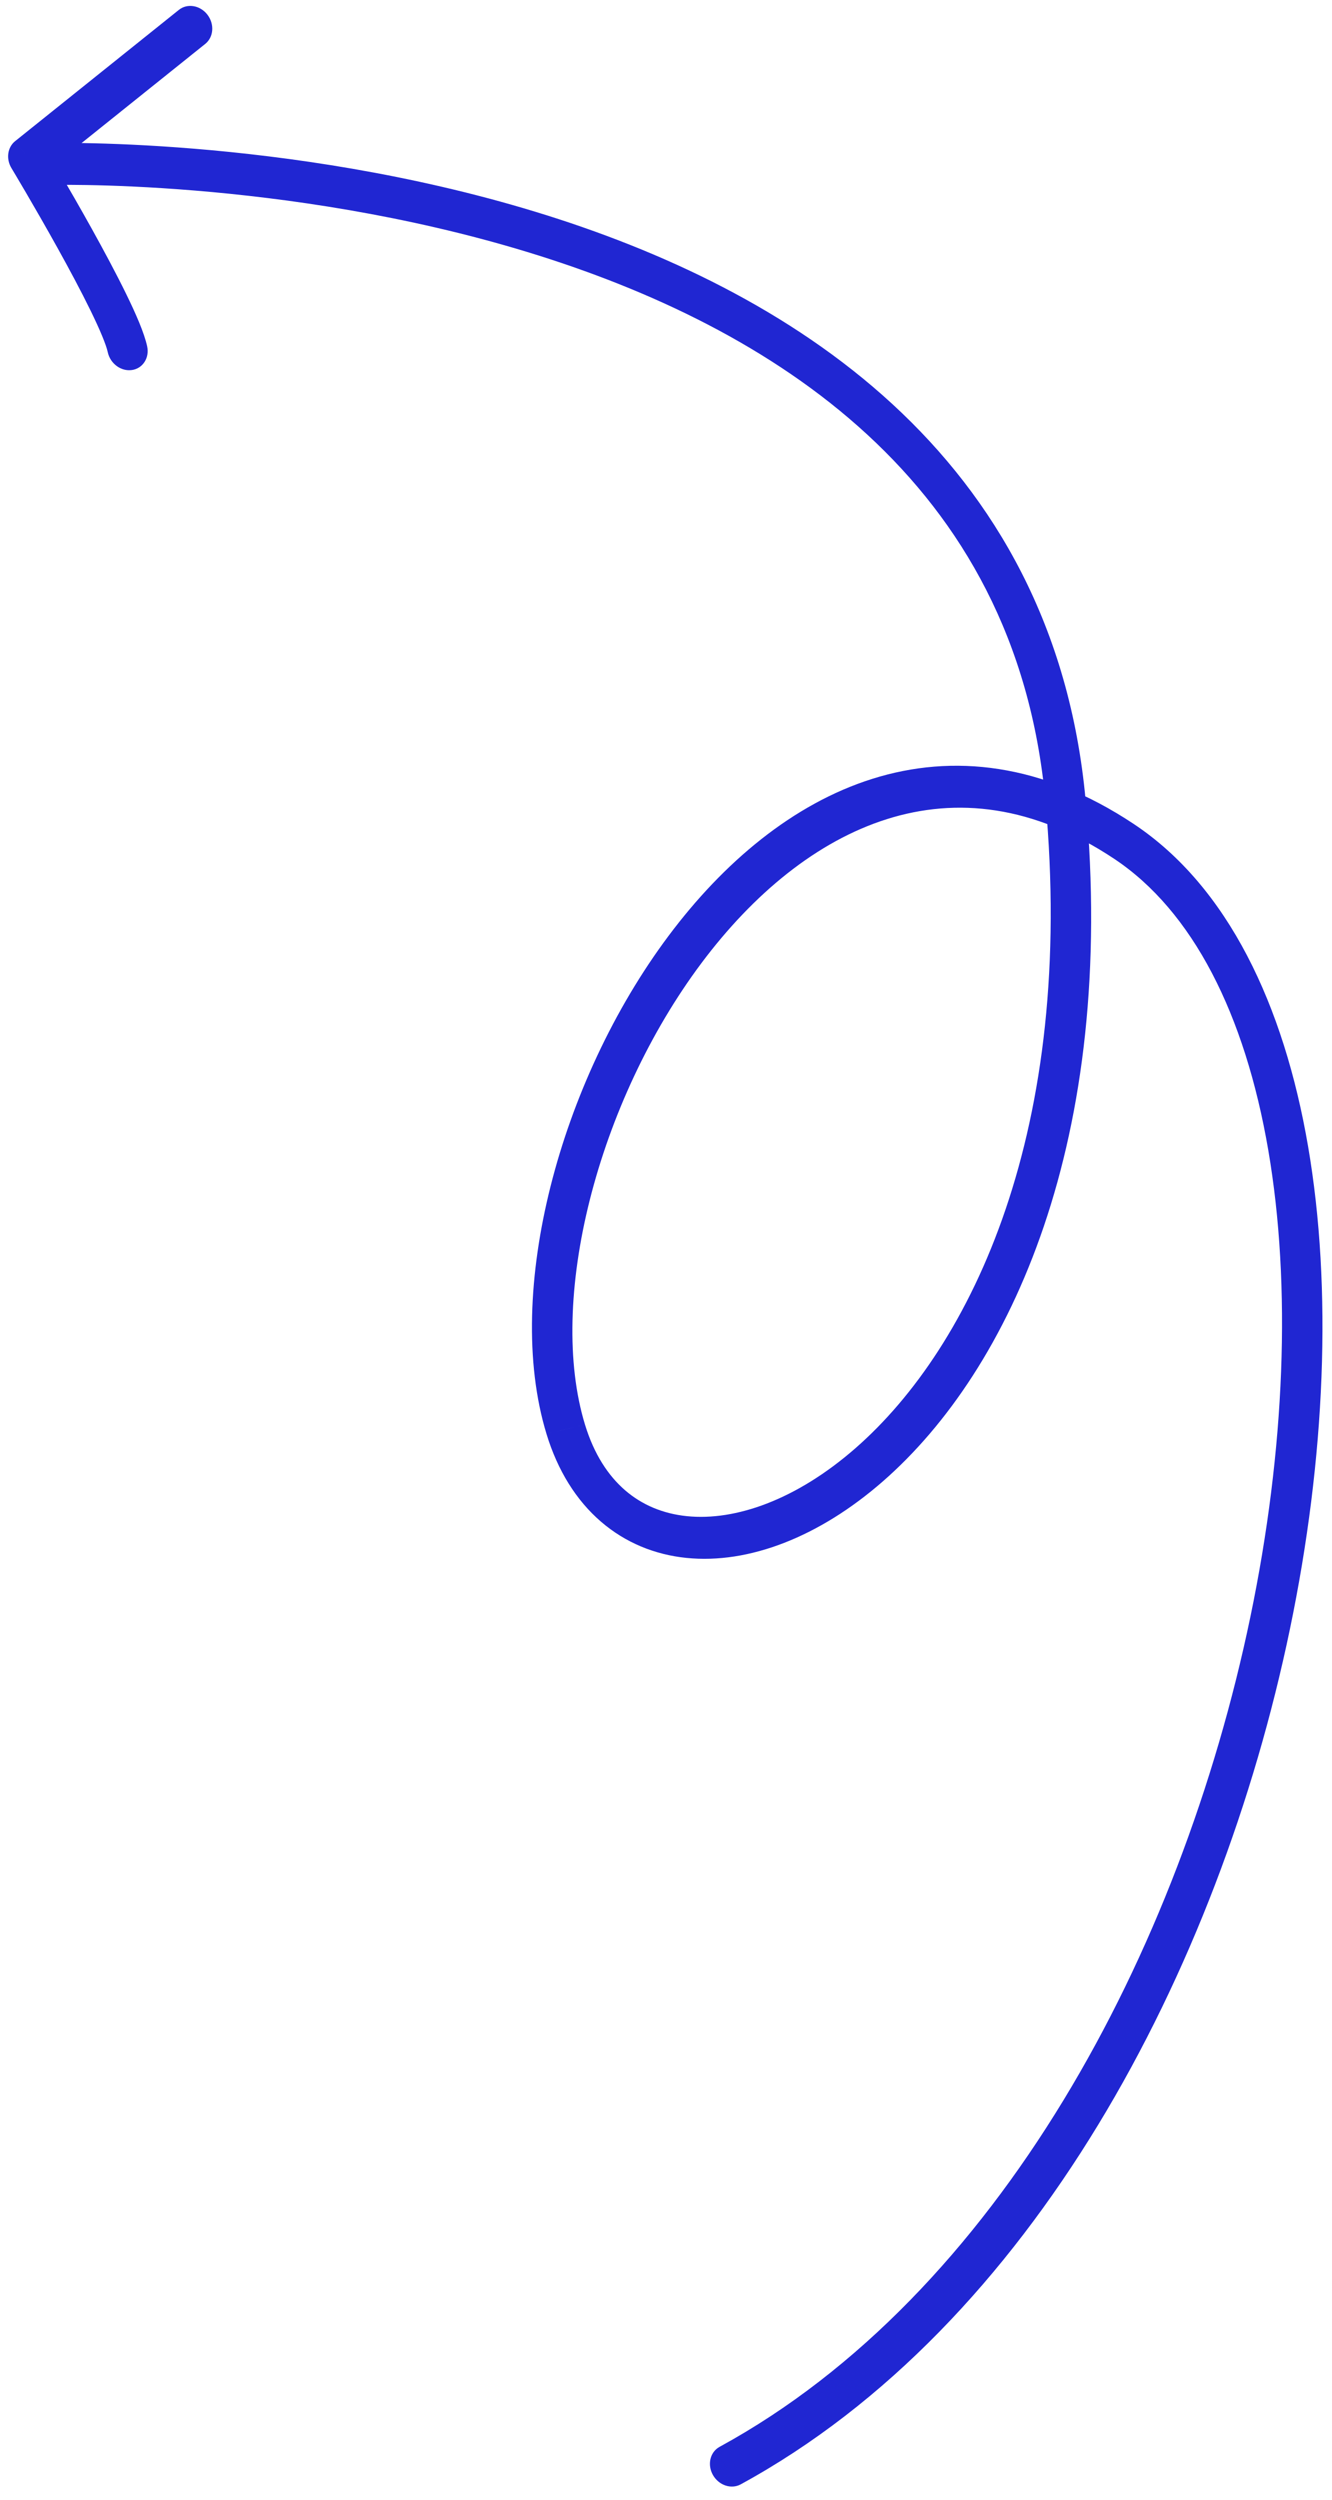 <?xml version="1.0" encoding="UTF-8"?>
<svg xmlns="http://www.w3.org/2000/svg" width="97" height="182" viewBox="0 0 97 182" fill="none">
  <path d="M3.361 13.473C2.553 13.499 1.822 12.837 1.726 11.994C1.631 11.151 2.209 10.446 3.017 10.42L3.361 13.473ZM41.198 104.056L39.798 104.4L39.798 104.399L41.198 104.056ZM81.853 61.259L81.136 62.524L81.136 62.524L81.853 61.259ZM53.942 180.871C53.249 181.249 52.343 180.944 51.917 180.19C51.491 179.436 51.708 178.519 52.401 178.141L53.942 180.871ZM13.024 0.72C13.64 0.226 14.57 0.38 15.101 1.064C15.632 1.748 15.563 2.702 14.947 3.196L13.024 0.72ZM2.064 11.514L0.834 12.24C0.427 11.565 0.542 10.725 1.103 10.275L2.064 11.514ZM10.718 25.222C10.896 26.058 10.398 26.828 9.604 26.941C8.811 27.055 8.023 26.469 7.845 25.633L10.718 25.222ZM3.189 11.946C3.017 10.42 3.017 10.42 3.018 10.42C3.019 10.42 3.02 10.42 3.022 10.42C3.025 10.42 3.028 10.419 3.033 10.419C3.043 10.419 3.057 10.419 3.075 10.418C3.111 10.417 3.164 10.416 3.233 10.414C3.371 10.412 3.573 10.408 3.835 10.406C4.36 10.401 5.126 10.4 6.1 10.417C8.046 10.45 10.827 10.553 14.175 10.829C20.863 11.381 29.856 12.63 39.012 15.425C48.157 18.217 57.566 22.581 65.001 29.432C72.478 36.321 77.899 45.676 79.059 58.258L76.128 58.288C75.048 46.573 70.048 37.989 63.154 31.637C56.218 25.246 47.307 21.066 38.41 18.35C29.525 15.638 20.756 14.415 14.194 13.874C10.917 13.603 8.199 13.503 6.304 13.471C5.357 13.455 4.616 13.455 4.115 13.46C3.864 13.462 3.673 13.466 3.546 13.468C3.482 13.47 3.435 13.471 3.404 13.472C3.388 13.472 3.377 13.472 3.37 13.473C3.366 13.473 3.364 13.473 3.362 13.473C3.361 13.473 3.361 13.473 3.361 13.473C3.361 13.473 3.361 13.473 3.189 11.946ZM79.059 58.258C81.335 82.948 73.603 99.718 64.294 107.849C59.665 111.893 54.531 113.886 49.989 113.423C47.697 113.189 45.552 112.326 43.759 110.779C41.967 109.233 40.615 107.078 39.798 104.4L42.599 103.712C43.258 105.873 44.291 107.436 45.524 108.501C46.757 109.565 48.277 110.205 50.025 110.383C53.559 110.744 57.996 109.192 62.287 105.444C70.819 97.991 78.331 82.19 76.128 58.288L79.059 58.258ZM39.798 104.399C38.205 99.173 38.491 92.721 40.099 86.346C41.714 79.944 44.701 73.461 48.693 68.126C52.677 62.8 57.733 58.526 63.528 56.702C69.381 54.86 75.894 55.552 82.57 59.994L81.136 62.524C75.241 58.602 69.649 58.043 64.6 59.632C59.493 61.239 54.85 65.08 51.077 70.124C47.31 75.159 44.479 81.302 42.952 87.352C41.419 93.431 41.242 99.258 42.599 103.712L39.798 104.399ZM82.57 59.994C89.416 64.547 93.495 73.168 95.259 83.465C97.032 93.809 96.528 106.148 93.936 118.606C88.763 143.473 75.155 169.296 53.942 180.871L52.401 178.141C72.673 167.079 85.975 142.137 91.055 117.72C93.59 105.536 94.05 93.602 92.361 83.745C90.664 73.84 86.859 66.33 81.136 62.524L82.57 59.994ZM14.947 3.196L3.025 12.752L1.103 10.275L13.024 0.72L14.947 3.196ZM2.064 11.514C3.294 10.787 3.294 10.787 3.294 10.787C3.294 10.788 3.294 10.788 3.294 10.788C3.295 10.788 3.295 10.789 3.295 10.79C3.296 10.791 3.298 10.793 3.299 10.796C3.303 10.802 3.308 10.81 3.314 10.82C3.327 10.842 3.346 10.873 3.37 10.915C3.419 10.996 3.491 11.117 3.583 11.271C3.766 11.578 4.027 12.02 4.343 12.559C4.974 13.637 5.823 15.108 6.694 16.675C7.562 18.239 8.461 19.914 9.186 21.397C9.882 22.82 10.509 24.243 10.718 25.222L7.845 25.633C7.735 25.117 7.3 24.053 6.583 22.587C5.895 21.18 5.029 19.564 4.173 18.023C3.319 16.486 2.483 15.039 1.861 13.975C1.55 13.444 1.292 13.009 1.113 12.707C1.023 12.556 0.953 12.439 0.906 12.36C0.882 12.32 0.864 12.29 0.852 12.27C0.846 12.26 0.841 12.252 0.838 12.247C0.837 12.245 0.836 12.243 0.835 12.242C0.834 12.241 0.834 12.241 0.834 12.241C0.834 12.24 0.834 12.24 0.834 12.24C0.834 12.24 0.834 12.24 2.064 11.514Z" fill="#2026D2"></path>
</svg>
